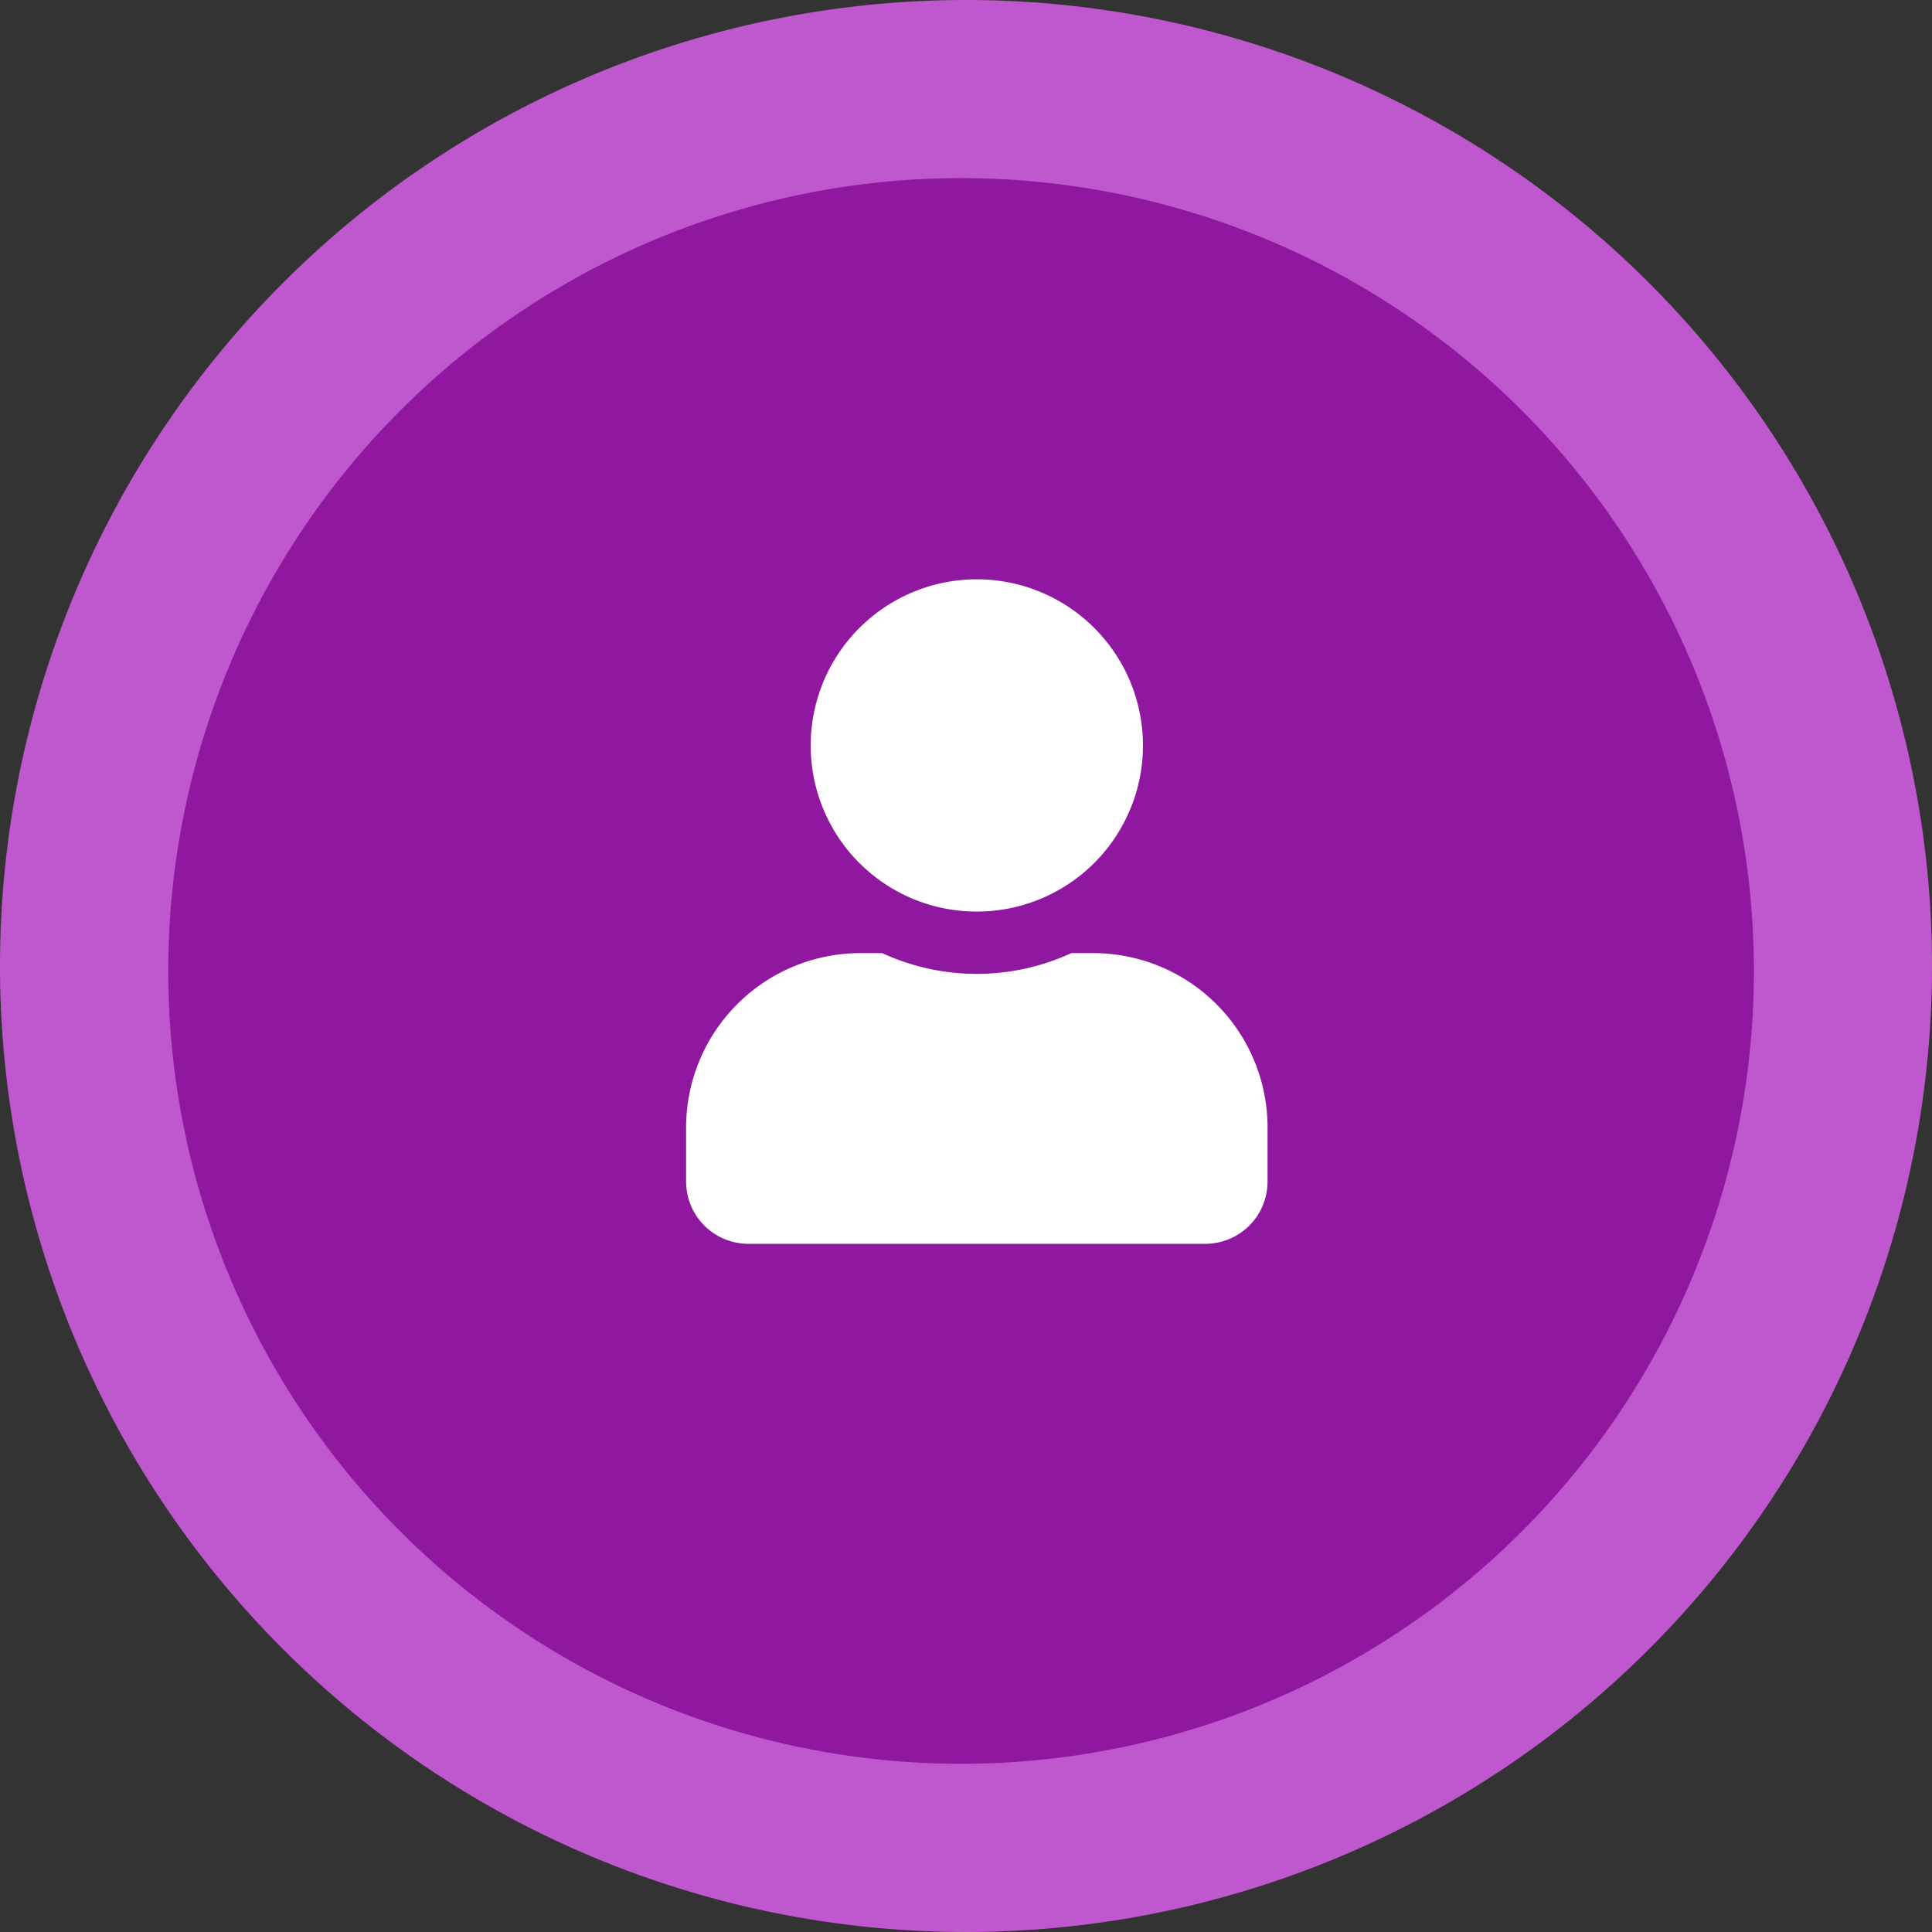 <svg xmlns="http://www.w3.org/2000/svg" width="71" height="71" viewBox="0 0 71 71">
  <rect x="0" y="0" width="71" height="71" fill="#333333" stroke="none"/>
  <g id="Level_Two_Icon" data-name="Level Two Icon" transform="translate(-485.992 -458.932)">
    <path id="Path_182" data-name="Path 182" d="M35.5,0A35.5,35.5,0,1,1,0,35.5,35.5,35.5,0,0,1,35.5,0Z" transform="translate(485.992 458.932)" fill="#bf57ce"/>
    <path id="Path_186" data-name="Path 186" d="M29.136,0A29.136,29.136,0,1,1,0,29.136,29.136,29.136,0,0,1,29.136,0Z" transform="translate(492.175 465.478)" fill="#9018a1"/>
    <path id="Icon_awesome-user" data-name="Icon awesome-user" d="M10.684,12.211A6.105,6.105,0,1,0,4.579,6.105,6.1,6.1,0,0,0,10.684,12.211Zm4.274,1.526h-.8a8.3,8.3,0,0,1-6.954,0h-.8A6.412,6.412,0,0,0,0,20.148v1.984a2.29,2.29,0,0,0,2.289,2.289h16.79a2.29,2.29,0,0,0,2.289-2.289V20.148A6.412,6.412,0,0,0,14.958,13.737Z" transform="translate(511.206 480.221)" fill="#fff"/>
  </g>
</svg>

